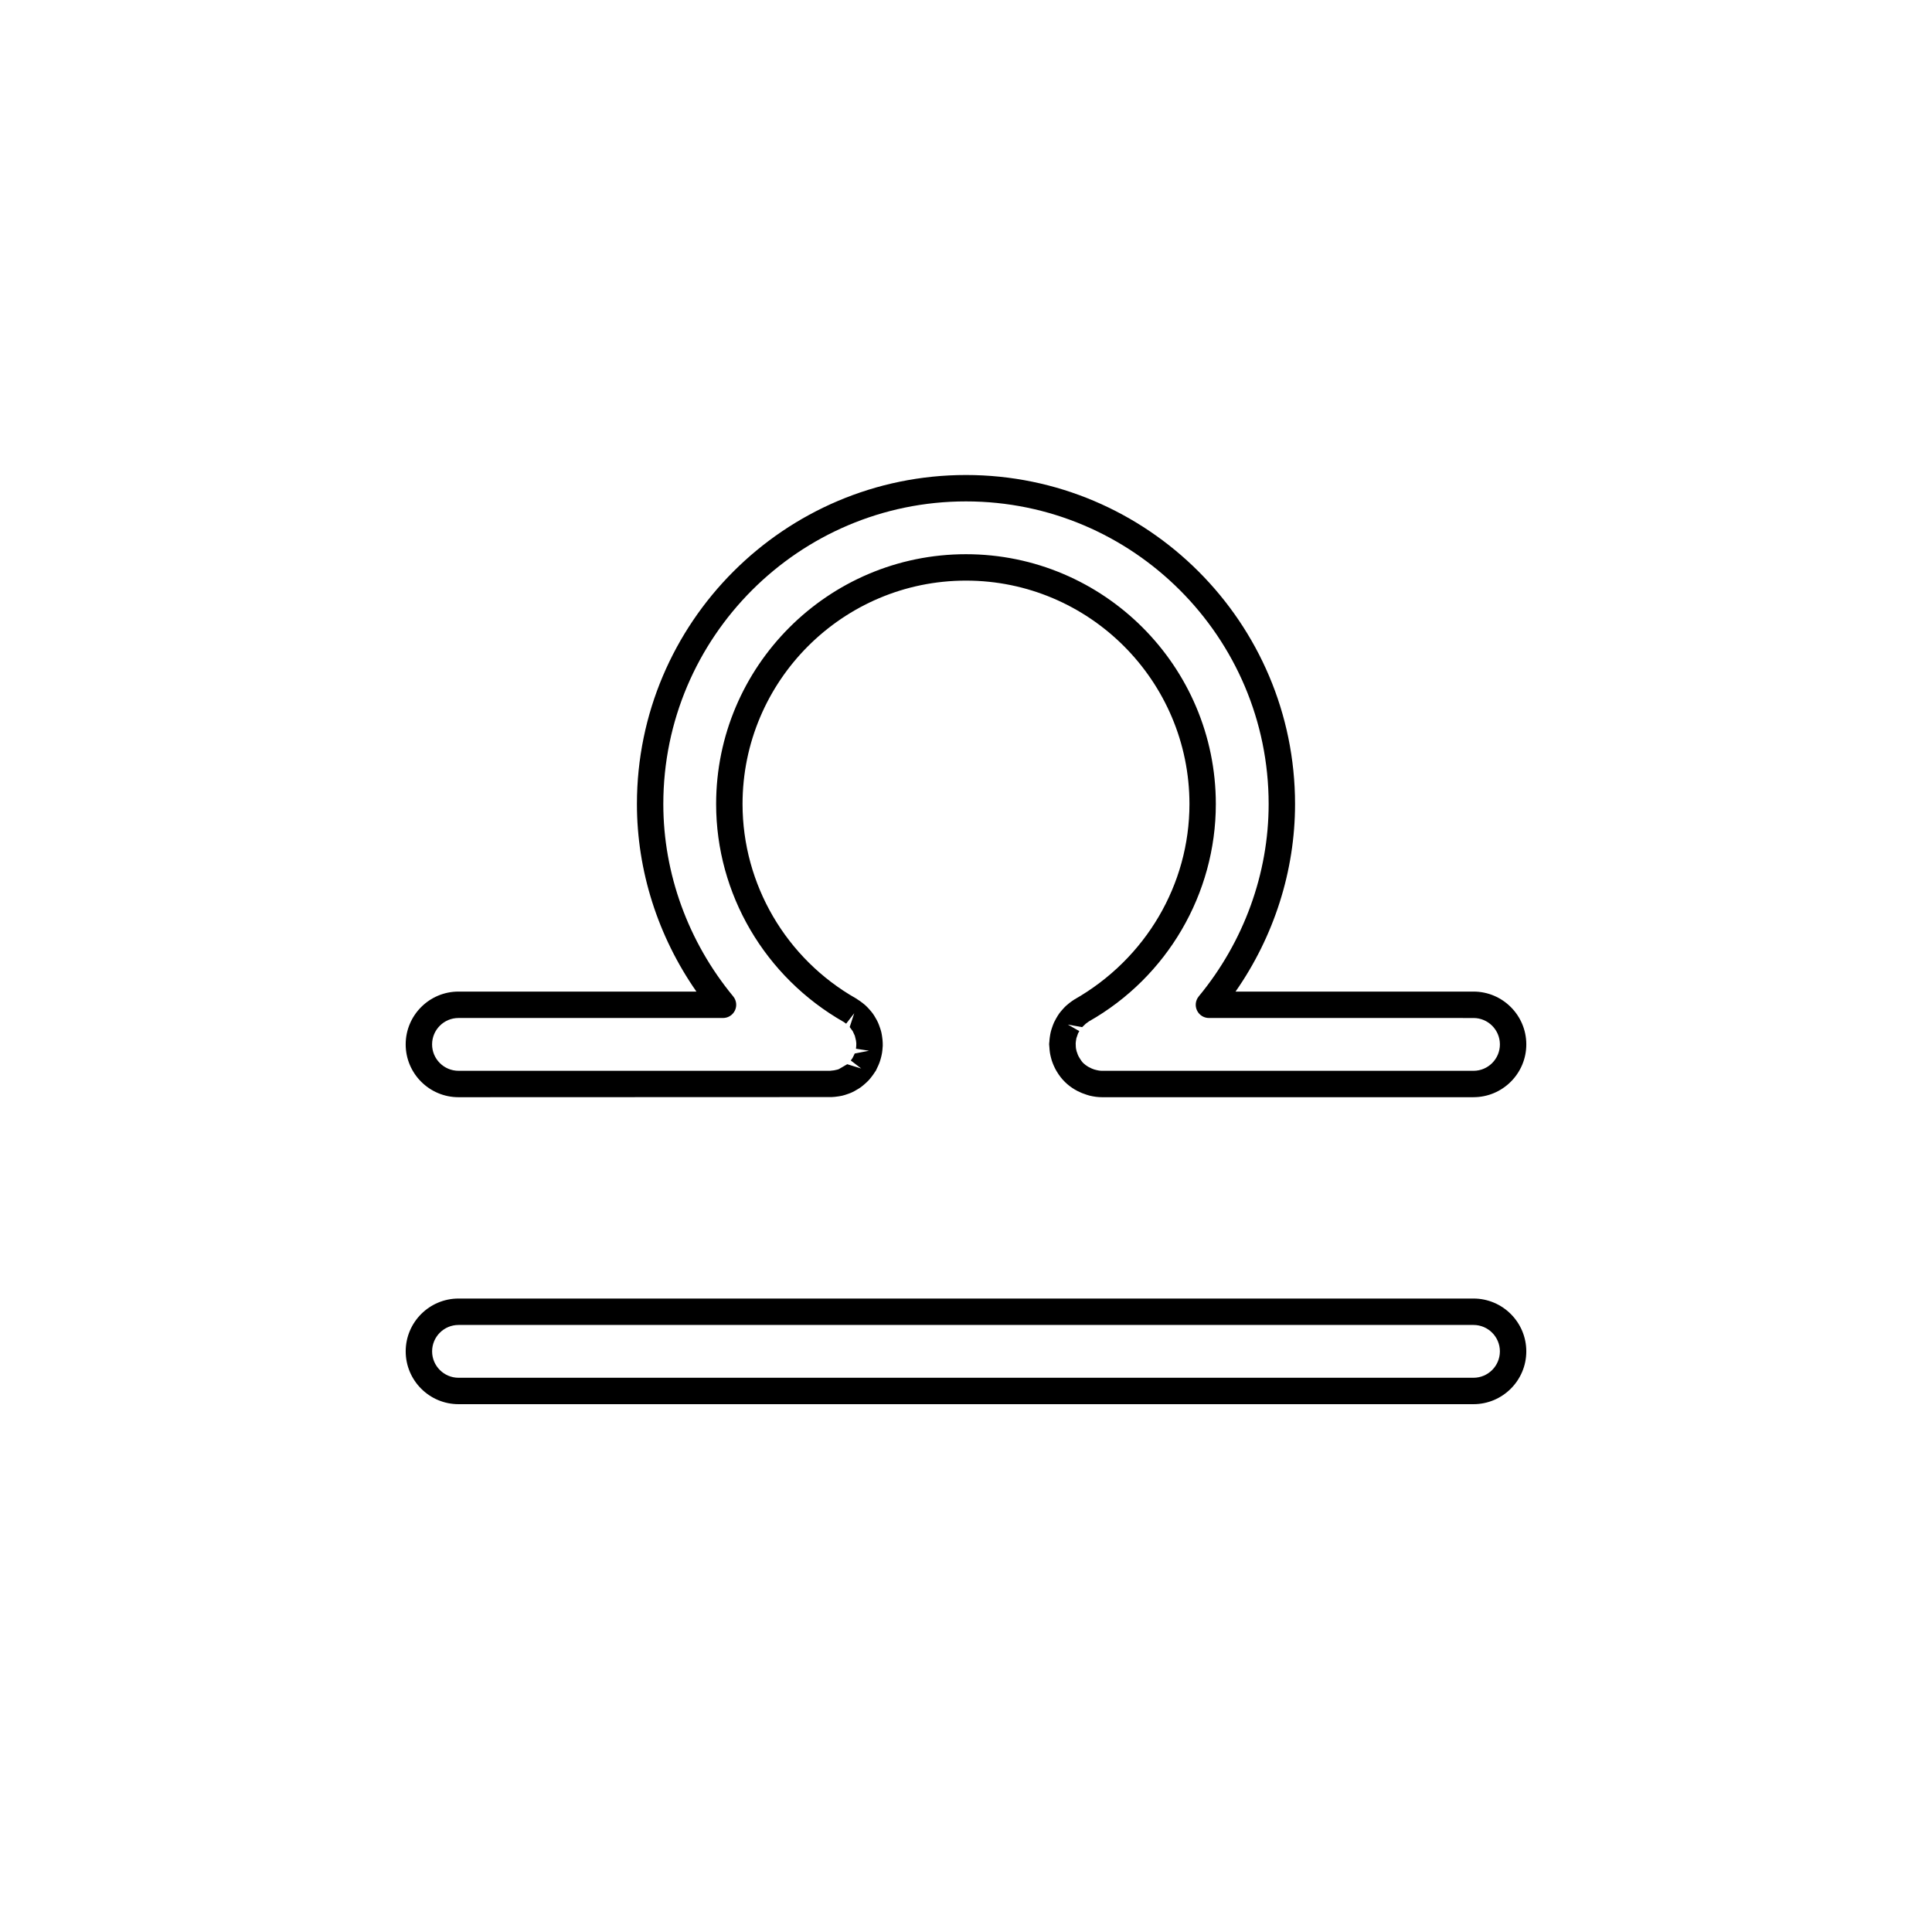 <?xml version="1.0" encoding="UTF-8"?>
<!-- Uploaded to: ICON Repo, www.iconrepo.com, Generator: ICON Repo Mixer Tools -->
<svg fill="#000000" width="800px" height="800px" version="1.1" viewBox="144 144 512 512" xmlns="http://www.w3.org/2000/svg">
 <g>
  <path d="m534.49 516.12h-268.98c-7.719 0-13.996-6.281-13.996-13.996s6.277-13.996 13.996-13.996h268.98c7.715 0 13.996 6.281 13.996 13.996s-6.281 13.996-13.996 13.996zm-268.98-20.992c-3.859 0-6.996 3.137-6.996 6.996s3.141 6.996 6.996 6.996h268.98c3.859 0 6.996-3.137 6.996-6.996s-3.137-6.996-6.996-6.996z"/>
  <path d="m534.49 434.77h-98.469c-1.047 0-2.117-0.137-3.285-0.418-0.062-0.012-0.738-0.227-0.801-0.246-0.848-0.266-1.605-0.574-2.344-0.949l-0.805-0.449c-0.957-0.574-1.77-1.195-2.488-1.895-0.91-0.883-1.578-1.758-2.215-2.809-0.109-0.176-0.484-0.832-0.559-1.023-0.227-0.473-0.43-0.914-0.602-1.395-0.145-0.355-0.281-0.812-0.395-1.27-0.109-0.395-0.203-0.84-0.281-1.293-0.082-0.504-0.121-0.996-0.148-1.496-0.008-0.062-0.066-0.691-0.066-0.75 0-0.254 0.027-0.5 0.062-0.746 0-0.254 0.055-0.723 0.117-1.195 0.074-0.5 0.145-0.949 0.258-1.395 0.09-0.367 0.23-0.801 0.375-1.23 0.191-0.539 0.336-0.93 0.504-1.297 0.148-0.32 0.34-0.668 0.539-1.02 0.309-0.527 0.539-0.922 0.805-1.293 0.273-0.367 0.559-0.711 0.867-1.051 0.273-0.312 0.574-0.648 0.902-0.957 0.293-0.273 0.602-0.52 0.91-0.766 0.5-0.383 0.91-0.676 1.332-0.941 18.984-10.809 30.512-30.547 30.512-51.797 0-32.652-26.566-59.219-59.219-59.219-32.648 0-59.215 26.566-59.215 59.219 0 21.25 11.527 40.988 30.086 51.516 0.152 0.082 0.469 0.301 0.609 0.41 0.223 0.121 0.637 0.422 1.043 0.738 0.34 0.258 0.672 0.527 0.984 0.82 0.344 0.32 0.652 0.664 0.961 1.012 0.273 0.309 0.57 0.656 0.836 1.02 0.254 0.348 0.477 0.723 0.691 1.094 0.262 0.449 0.484 0.84 0.668 1.25 0.18 0.391 0.34 0.828 0.492 1.277 0.145 0.402 0.285 0.828 0.391 1.25 0.098 0.41 0.164 0.832 0.227 1.258 0.078 0.555 0.137 1.031 0.152 1.523 0.039 0.801 0.012 1.066-0.023 1.332-0.02 0.41-0.066 0.902-0.145 1.402-0.078 0.473-0.176 0.91-0.289 1.34-0.121 0.445-0.246 0.867-0.398 1.285-0.176 0.484-0.383 0.938-0.613 1.395-0.035 0.066-0.293 0.641-0.332 0.711-0.094 0.164-0.23 0.363-0.379 0.555-0.148 0.254-0.434 0.641-0.73 1.031-0.266 0.348-0.535 0.684-0.832 1.004-0.348 0.367-0.676 0.664-1.008 0.949-0.352 0.312-0.703 0.613-1.074 0.883-0.355 0.246-0.703 0.457-1.062 0.664-0.434 0.258-0.84 0.492-1.27 0.684-0.309 0.145-0.668 0.281-1.027 0.402-0.559 0.203-1.039 0.355-1.535 0.477-0.094 0.02-0.781 0.148-0.875 0.164-0.816 0.121-1.363 0.184-1.918 0.203l-98.906 0.035c-7.719 0-13.996-6.281-13.996-13.996s6.277-13.996 13.996-13.996h63.055c-10.211-14.637-15.77-32.031-15.77-49.691 0-48.086 39.121-87.207 87.203-87.207 48.086 0 87.207 39.121 87.207 87.207 0 17.664-5.555 35.055-15.77 49.691h63.059c7.715 0 13.996 6.281 13.996 13.996 0 7.711-6.281 13.992-13.996 13.992zm-107.5-19.25 3.039 1.734c-0.008 0.012-0.336 0.609-0.34 0.621-0.008 0.02-0.438 1.27-0.445 1.297-0.129 0.828-0.172 1.078-0.176 1.34 0.027 0.883 0.039 1.129 0.082 1.375 0.008 0.02 0.148 0.676 0.156 0.691 0.293 0.887 0.402 1.113 0.52 1.348 0.586 1.023 0.922 1.469 1.258 1.805 0.422 0.391 0.82 0.691 1.305 0.977 0.801 0.43 1.188 0.586 1.605 0.719 1.004 0.273 1.543 0.348 2.031 0.348h98.469c3.859 0 6.996-3.137 6.996-6.996s-3.137-6.996-6.996-6.996l-70.113-0.004c-1.352 0-2.59-0.777-3.164-2.008-0.582-1.223-0.395-2.672 0.465-3.719 11.945-14.457 18.523-32.559 18.523-50.965 0-44.23-35.984-80.211-80.211-80.211-44.227 0-80.207 35.98-80.207 80.211 0 18.406 6.578 36.504 18.52 50.965 0.859 1.047 1.043 2.496 0.465 3.719-0.578 1.23-1.812 2.008-3.164 2.008h-70.102c-3.859 0-6.996 3.137-6.996 6.996s3.141 6.996 6.996 6.996h98.461c0.504-0.039 0.785-0.074 1.074-0.121 0.766-0.145 0.996-0.227 1.238-0.309l2.25-1.312 3.711 1.141-2.773-2.133c0.152-0.199 0.309-0.395 0.441-0.613 0.402-0.773 0.504-0.992 0.594-1.23l3.801-0.738-3.457-0.531c0.039-0.254 0.062-0.5 0.07-0.746-0.016-0.137 0.02-0.574 0.016-0.703-0.008-0.203-0.043-0.449-0.078-0.691 0-0.008-0.312-1.285-0.312-1.293-0.004 0-0.559-1.211-0.559-1.215-0.012-0.008-0.789-1.094-0.801-1.102l1.199-3.656-2.141 2.766c-0.195-0.148-0.391-0.301-0.605-0.43-20.965-11.93-33.852-34.008-33.852-57.77 0-36.512 29.703-66.215 66.211-66.215 36.512 0 66.215 29.703 66.215 66.215 0 23.762-12.887 45.832-33.633 57.598-0.418 0.285-0.621 0.445-0.828 0.602-0.008 0.012-0.957 0.91-0.969 0.922z"/>
 </g>
</svg>